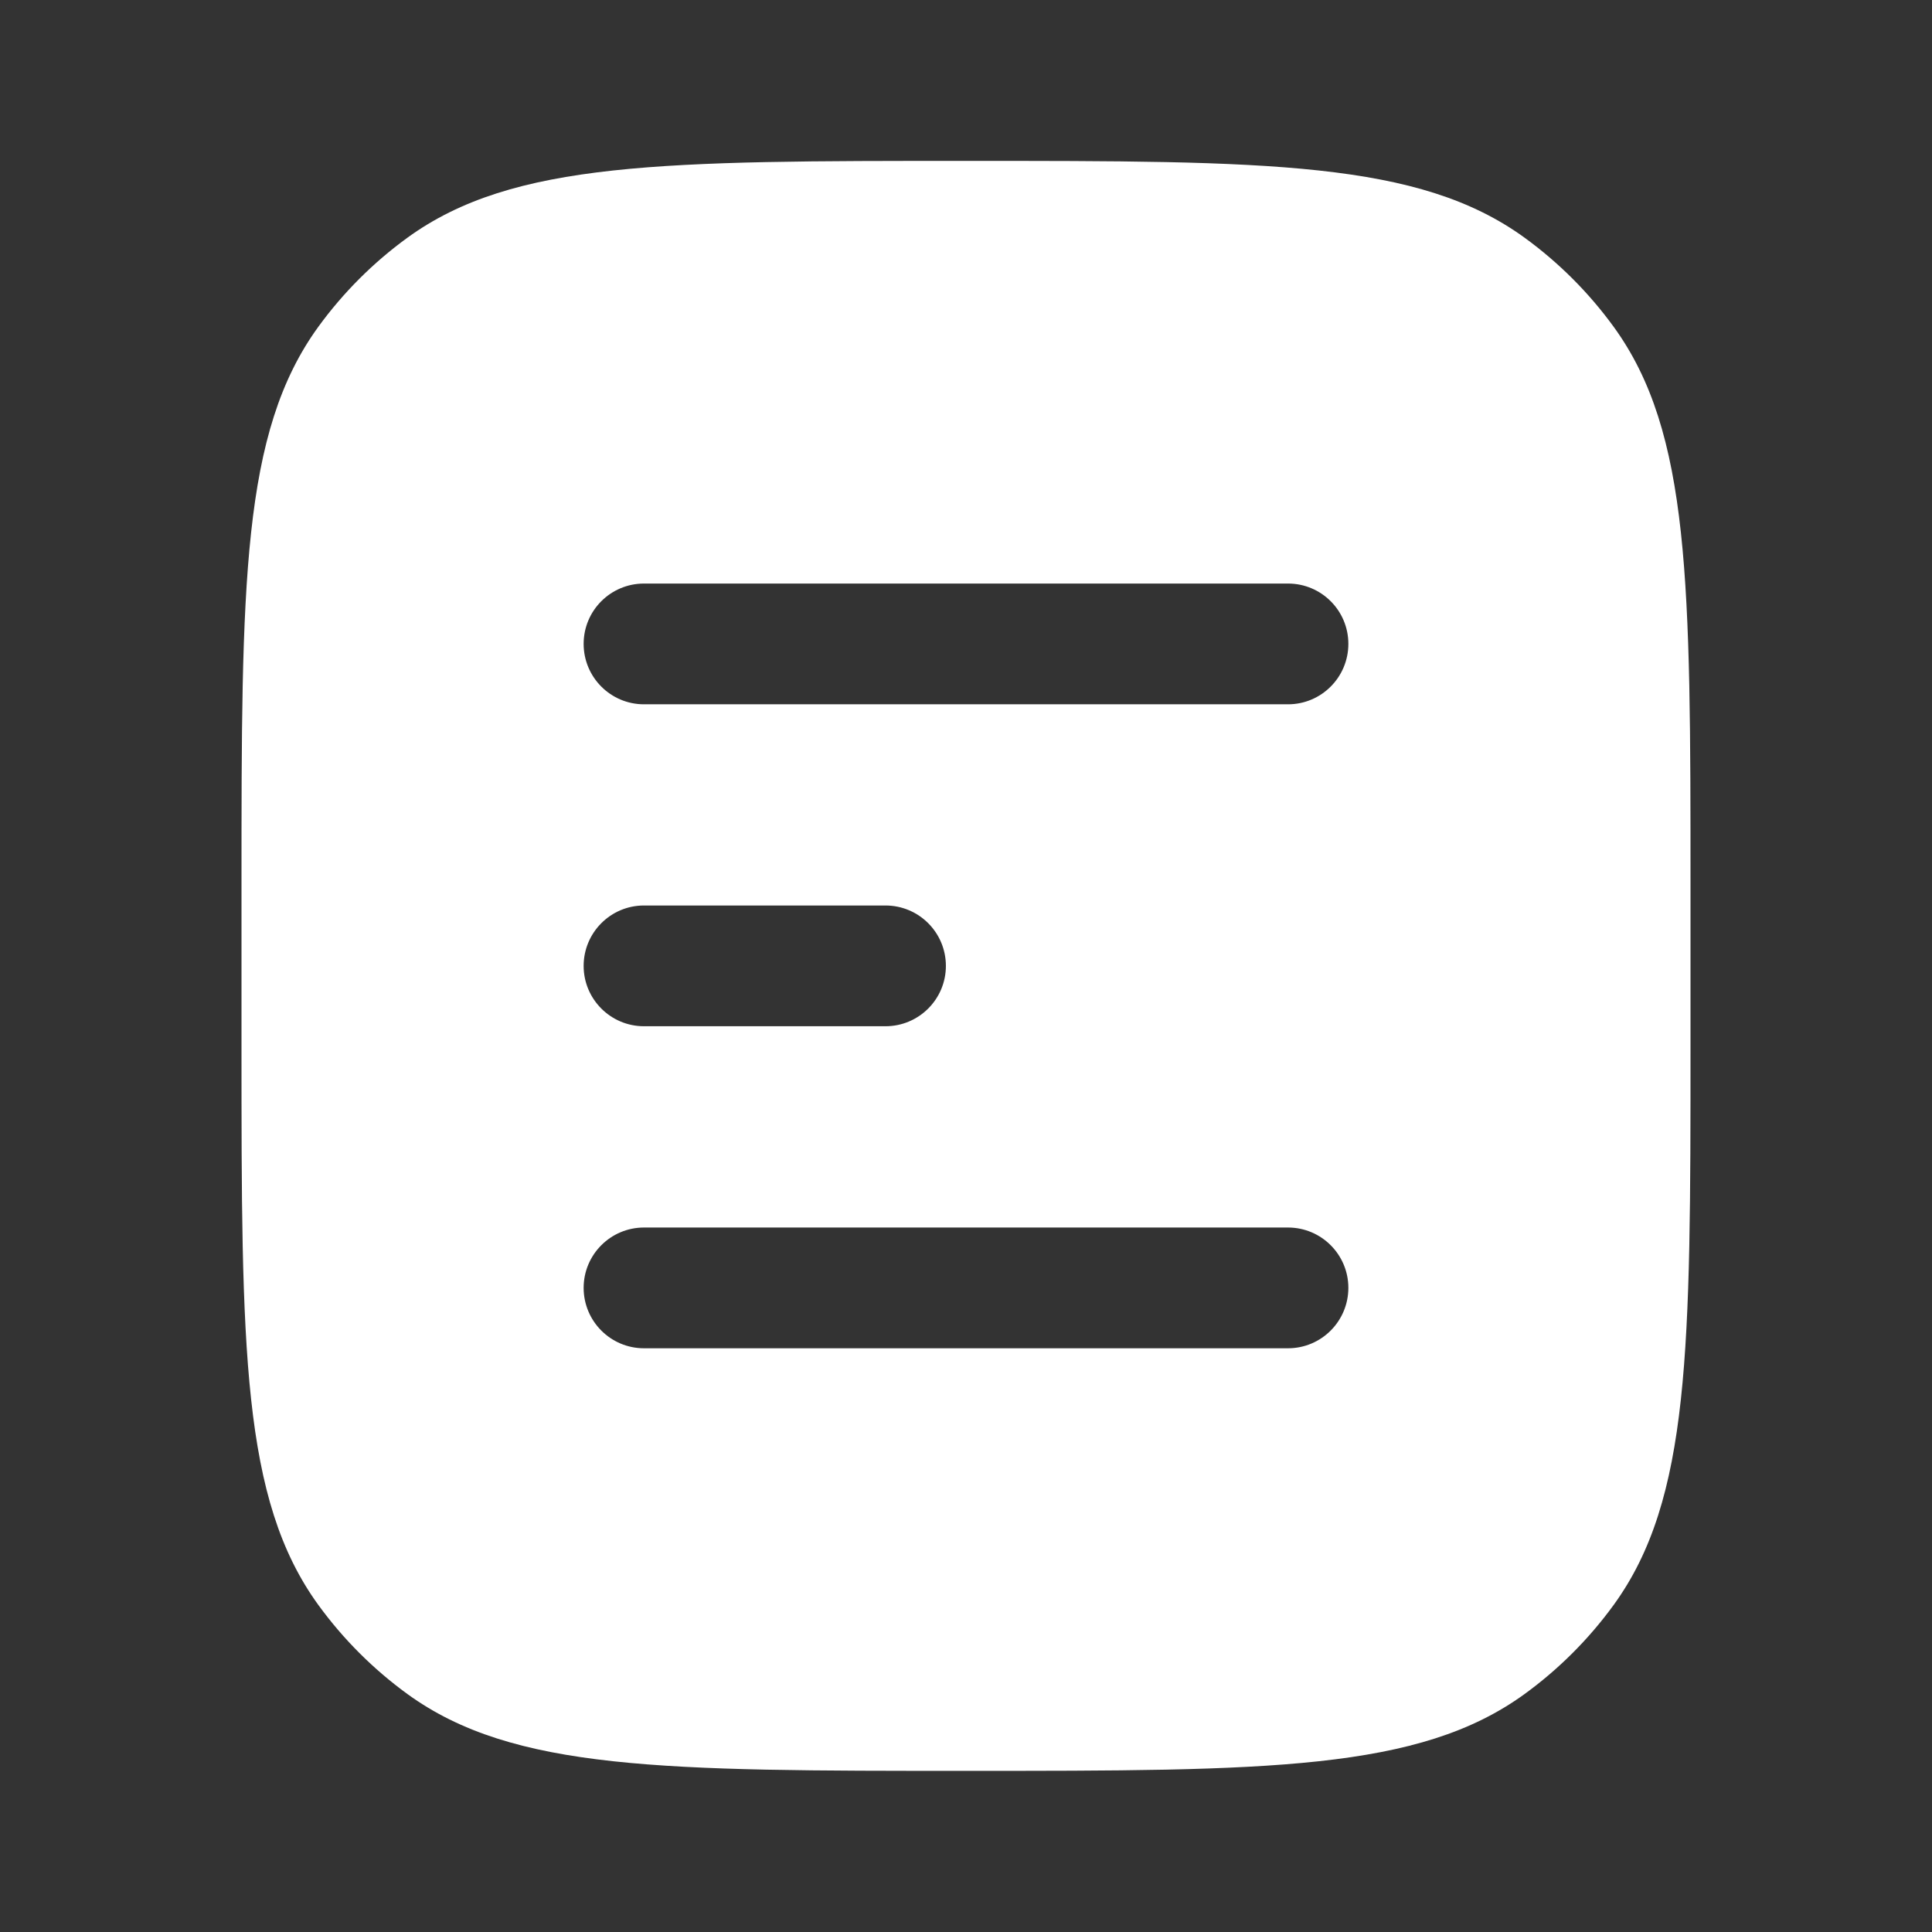 <?xml version="1.0" encoding="UTF-8"?> <svg xmlns="http://www.w3.org/2000/svg" width="22" height="22" viewBox="0 0 22 22" fill="none"><rect x="0" y="0" width="22" height="22" fill="#333333" stroke="none"/> <path fill-rule="evenodd" clip-rule="evenodd" d="M3.625 3.721C2.75 4.926 2.75 6.645 2.75 10.082V11.915C2.75 15.353 2.75 17.071 3.625 18.276C3.908 18.665 4.25 19.007 4.639 19.29C5.844 20.165 7.563 20.165 11 20.165C14.437 20.165 16.156 20.165 17.361 19.29C17.75 19.007 18.092 18.665 18.375 18.276C19.25 17.071 19.25 15.353 19.25 11.915V10.082C19.25 6.645 19.25 4.926 18.375 3.721C18.092 3.332 17.75 2.99 17.361 2.707C16.156 1.832 14.437 1.832 11 1.832C7.563 1.832 5.844 1.832 4.639 2.707C4.25 2.99 3.908 3.332 3.625 3.721ZM7.333 6.645C6.954 6.645 6.646 6.952 6.646 7.332C6.646 7.712 6.954 8.02 7.333 8.02H14.667C15.046 8.02 15.354 7.712 15.354 7.332C15.354 6.952 15.046 6.645 14.667 6.645H7.333ZM7.333 10.311C6.954 10.311 6.646 10.619 6.646 10.999C6.646 11.378 6.954 11.686 7.333 11.686H10.083C10.463 11.686 10.771 11.378 10.771 10.999C10.771 10.619 10.463 10.311 10.083 10.311H7.333ZM7.333 13.978C6.954 13.978 6.646 14.286 6.646 14.665C6.646 15.045 6.954 15.353 7.333 15.353H14.667C15.046 15.353 15.354 15.045 15.354 14.665C15.354 14.286 15.046 13.978 14.667 13.978H7.333Z" fill="white"></path> </svg> 